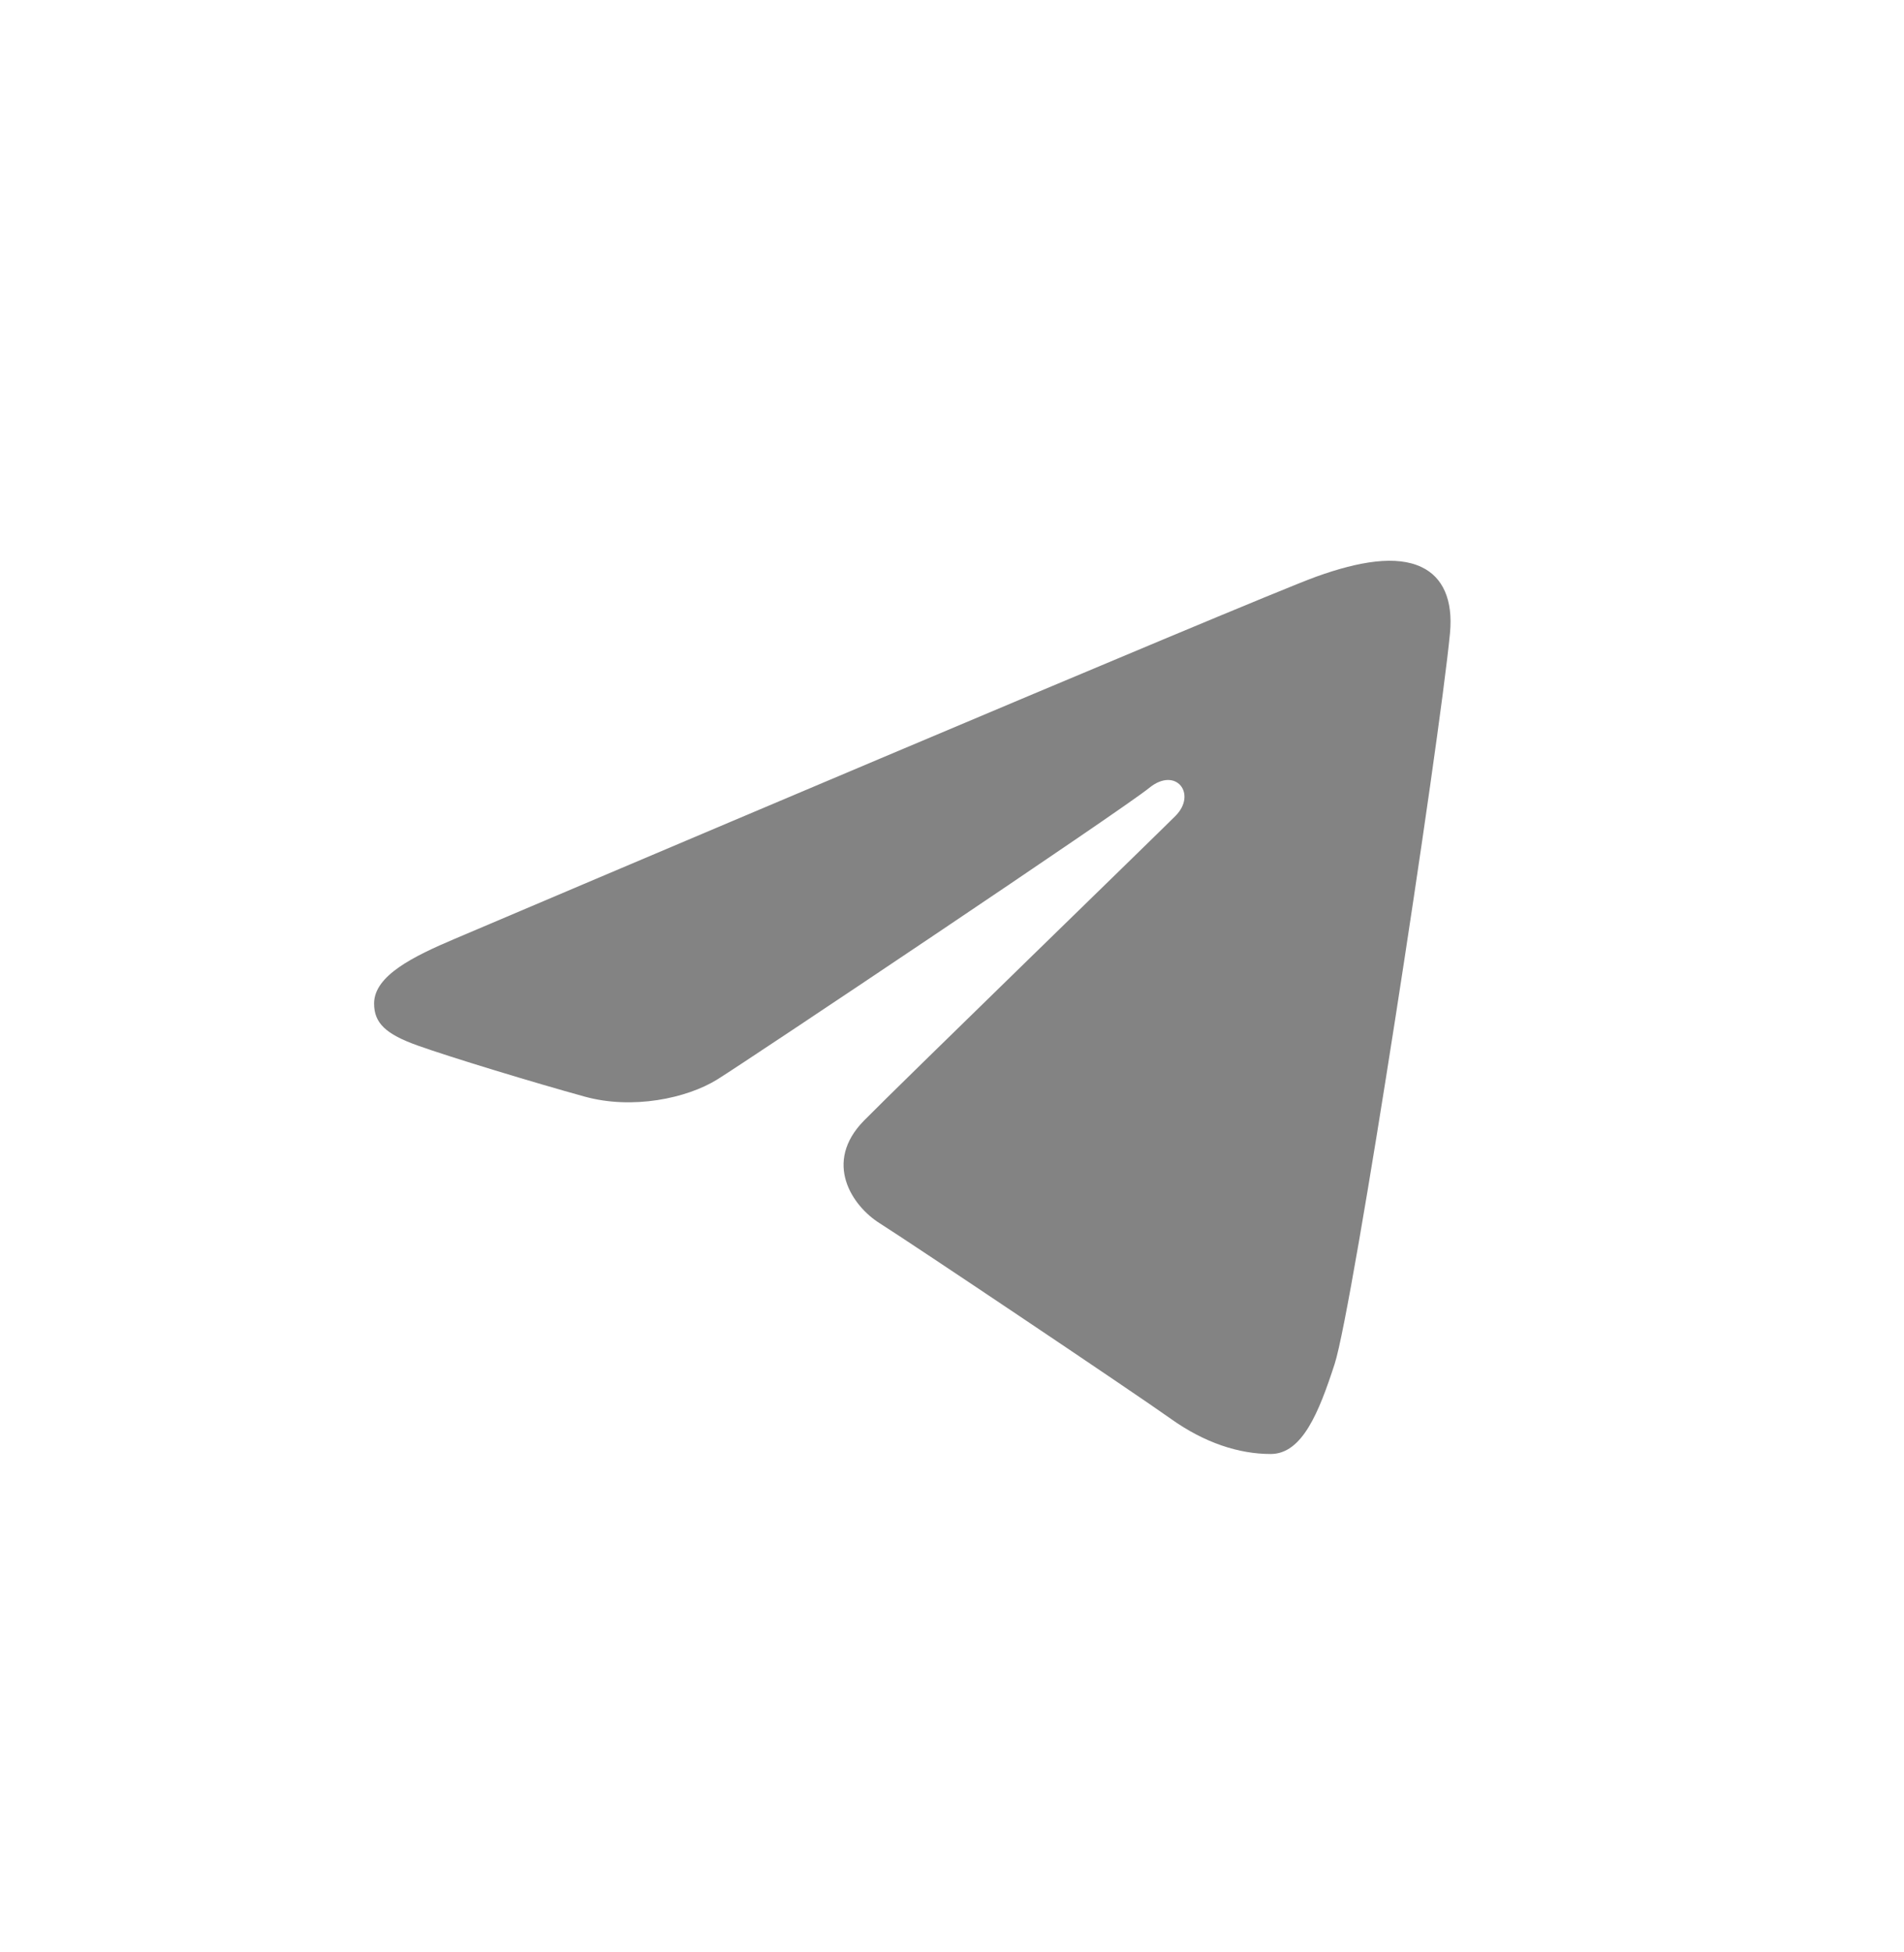<svg width="40" height="41" viewBox="0 0 40 41" fill="none" xmlns="http://www.w3.org/2000/svg">
<g id="tg">
<path id="Vector" d="M28.038 28.646C28.425 27.459 30.238 15.627 30.462 13.296C30.529 12.589 30.306 12.12 29.869 11.911C29.34 11.656 28.557 11.784 27.649 12.111C26.403 12.56 10.477 19.322 9.557 19.714C8.684 20.084 7.859 20.488 7.859 21.074C7.859 21.485 8.104 21.717 8.777 21.957C9.477 22.207 11.242 22.742 12.284 23.029C13.287 23.306 14.429 23.066 15.07 22.668C15.748 22.246 23.581 17.005 24.143 16.546C24.705 16.087 25.153 16.675 24.694 17.135C24.235 17.594 18.858 22.813 18.149 23.535C17.289 24.412 17.9 25.322 18.477 25.686C19.136 26.101 23.879 29.282 24.593 29.792C25.308 30.303 26.032 30.534 26.695 30.534C27.358 30.534 27.708 29.661 28.038 28.646Z" fill="#838383"/>
</g>
</svg>
